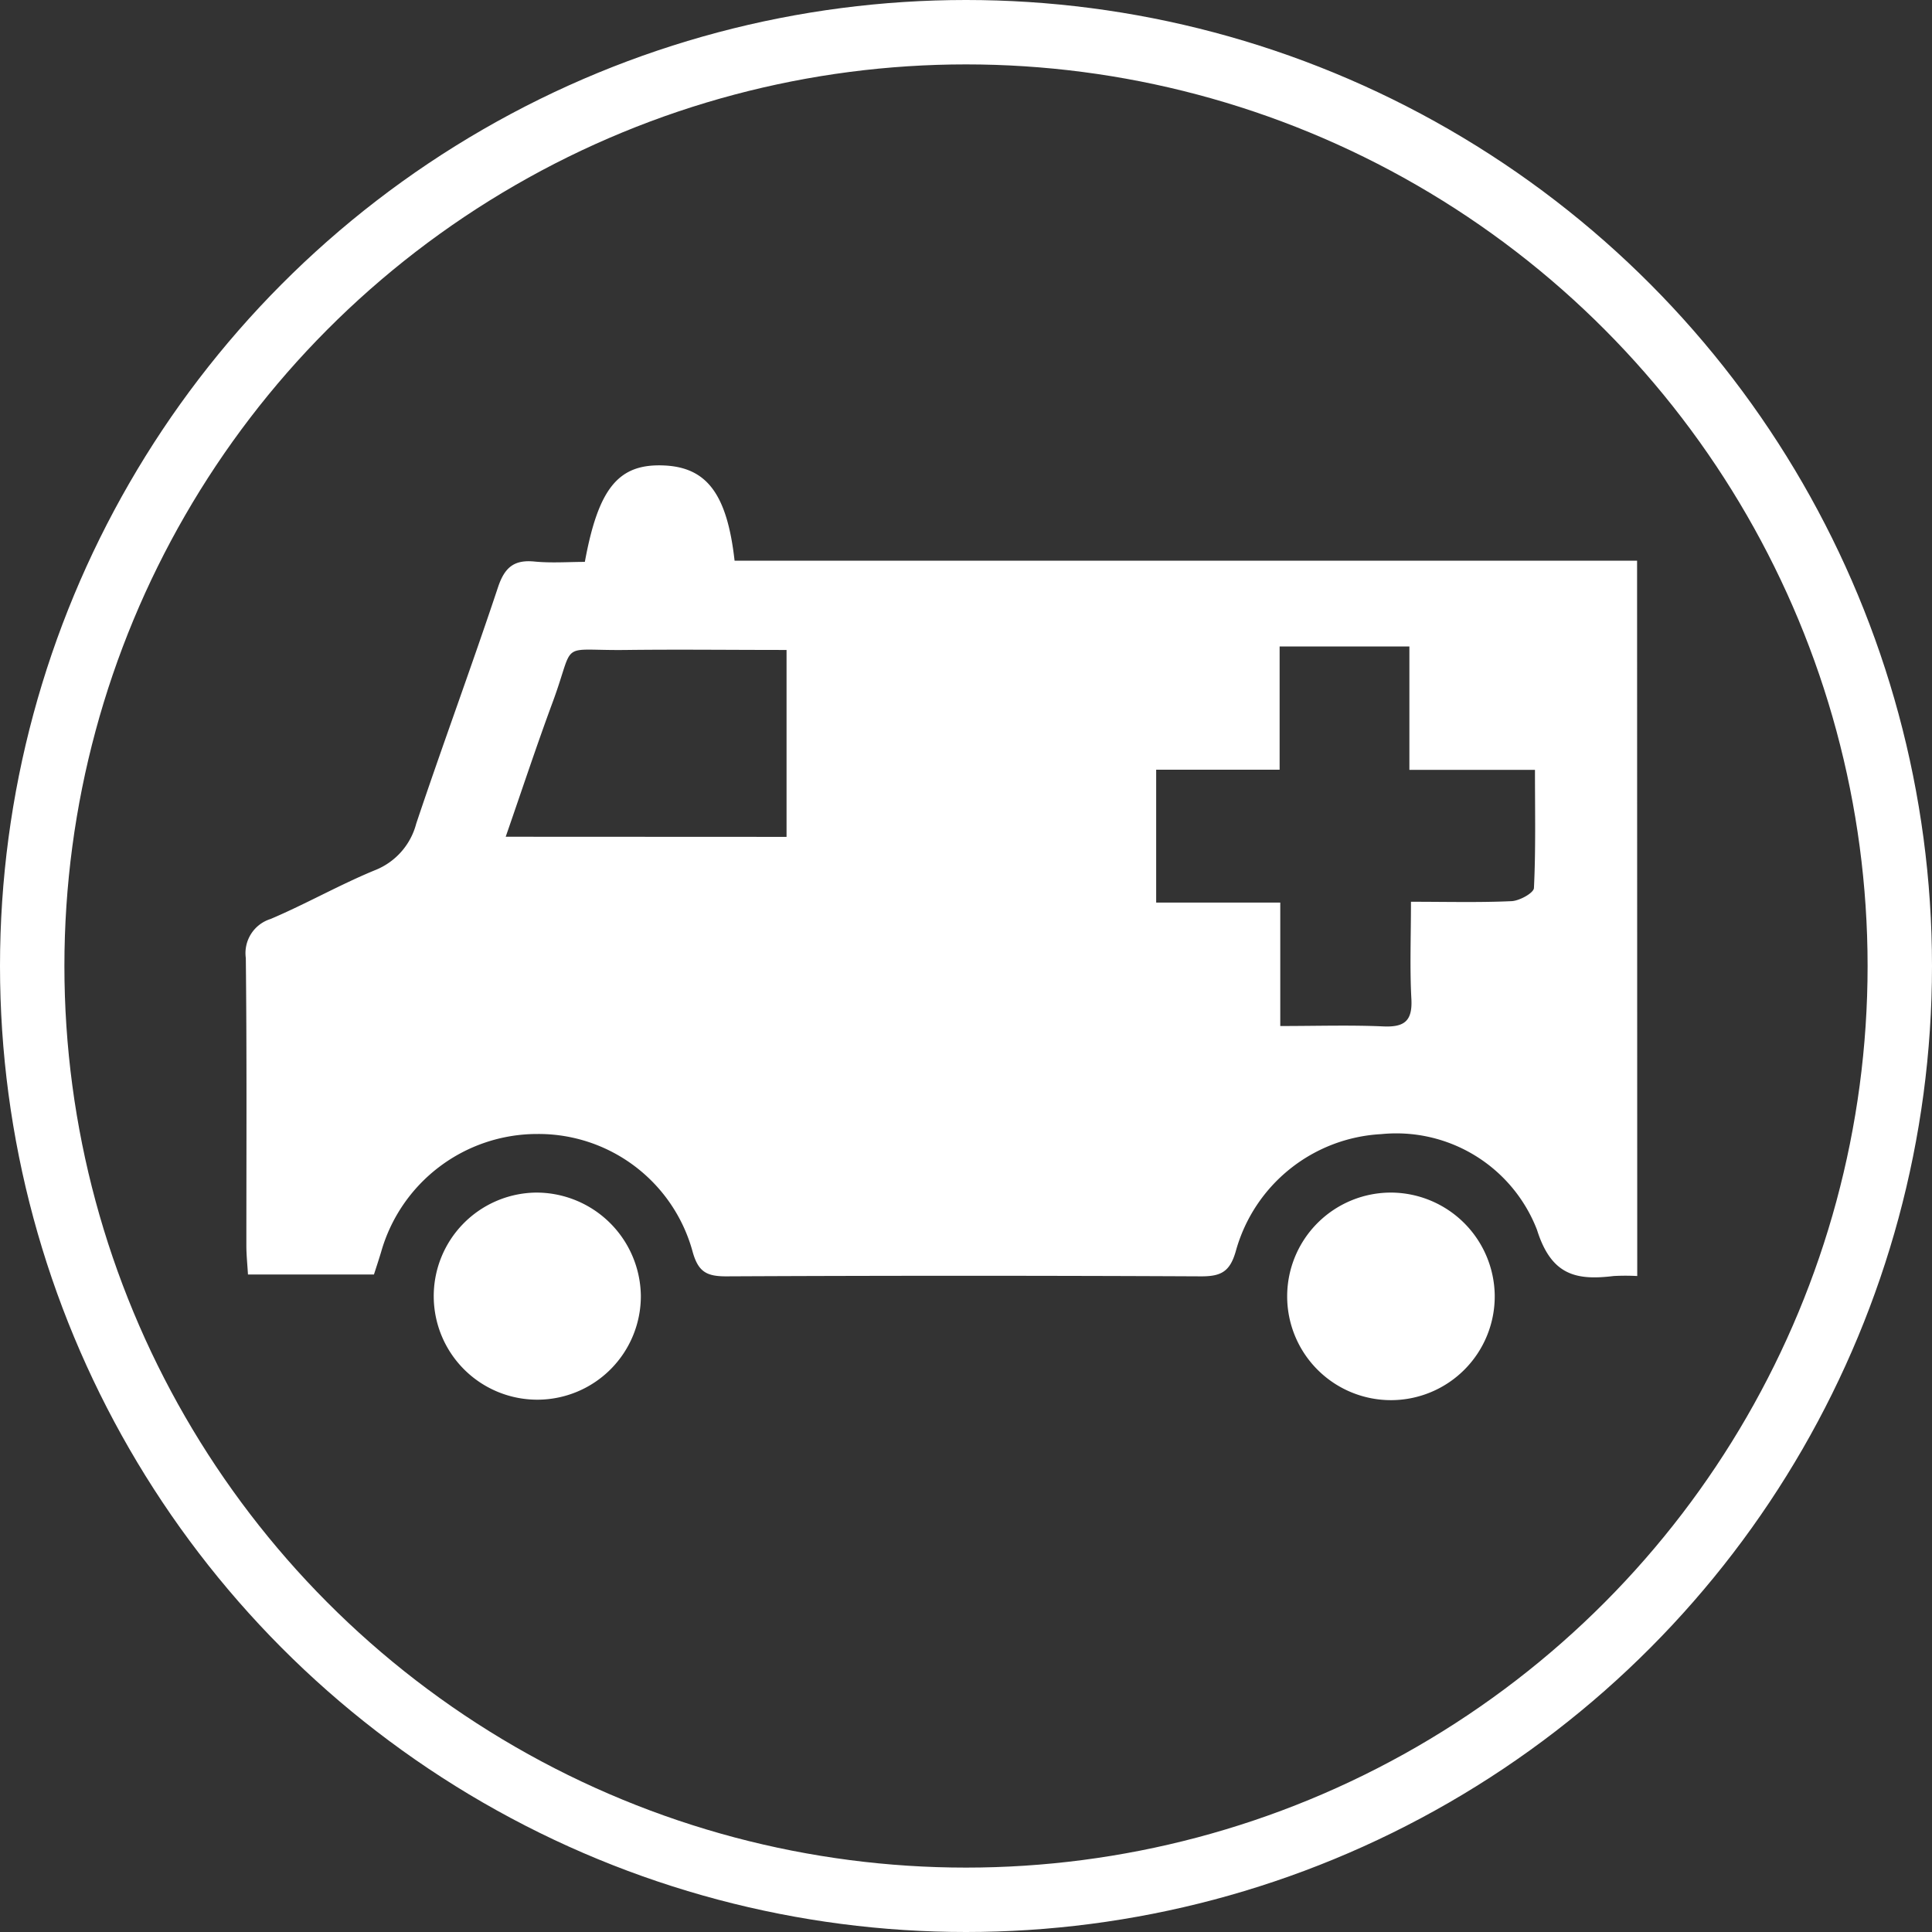 <svg xmlns="http://www.w3.org/2000/svg" width="60" height="60" viewBox="0 0 60 60">
  <rect x="0" y="0" width="60" height="60" fill="#333333" stroke="none"/>
  <g id="first_responders-icon" data-name="first responders-icon" transform="translate(-2171.275 -1896.355)">
    <g id="Ellipse_5" data-name="Ellipse 5" transform="translate(2171.275 1896.355)" fill="none" stroke="#fff" stroke-width="2">
      <circle cx="30" cy="30" r="30" stroke="none"/>
      <circle cx="30" cy="30" r="29" fill="none"/>
    </g>
    <path id="Path_191" data-name="Path 191" d="M2222.121,1935.983a6.9,6.9,0,0,0-.732,0c-1.172.143-1.938-.024-2.382-1.437a4.684,4.684,0,0,0-4.834-2.97,4.962,4.962,0,0,0-4.511,3.606c-.182.665-.46.814-1.093.811q-7.37-.035-14.741,0c-.6,0-.866-.132-1.042-.761a4.959,4.959,0,0,0-4.832-3.66,5.038,5.038,0,0,0-4.843,3.664c-.068.225-.141.448-.223.7h-3.912c-.019-.323-.05-.611-.05-.9,0-2.976.016-5.953-.017-8.929a1.11,1.11,0,0,1,.769-1.212c1.095-.465,2.135-1.059,3.234-1.512a2.132,2.132,0,0,0,1.289-1.449c.822-2.455,1.722-4.883,2.539-7.339.206-.62.5-.866,1.143-.8.521.05,1.052.01,1.555.01.423-2.307,1.053-3.053,2.45-2.995,1.331.055,1.966.876,2.2,2.957h28.028Zm-14.94-15.724v4.126h3.854v3.834c1.134,0,2.169-.034,3.2.012.655.029.908-.168.872-.851-.052-.969-.013-1.943-.013-3.02,1.12,0,2.125.027,3.126-.019.247-.012.685-.254.693-.407.058-1.178.032-2.36.032-3.671h-3.9v-3.832h-4.03v3.828Zm-11.479,2.086v-5.805c-1.752,0-3.353-.019-4.952,0-2.18.031-1.584-.348-2.313,1.626-.5,1.351-.951,2.719-1.457,4.175Z" fill="#fff"/>
    <path id="Path_192" data-name="Path 192" d="M2701.632,2274.513a3.223,3.223,0,1,1-3.191-3.187A3.235,3.235,0,0,1,2701.632,2274.513Z" transform="translate(-483.937 -337.934)" fill="#fff"/>
    <path id="Path_193" data-name="Path 193" d="M2278.483,2274.49a3.216,3.216,0,1,1-3.267-3.2A3.246,3.246,0,0,1,2278.483,2274.49Z" transform="translate(-87.306 -337.898)" fill="#fff"/>
  </g>
</svg>
